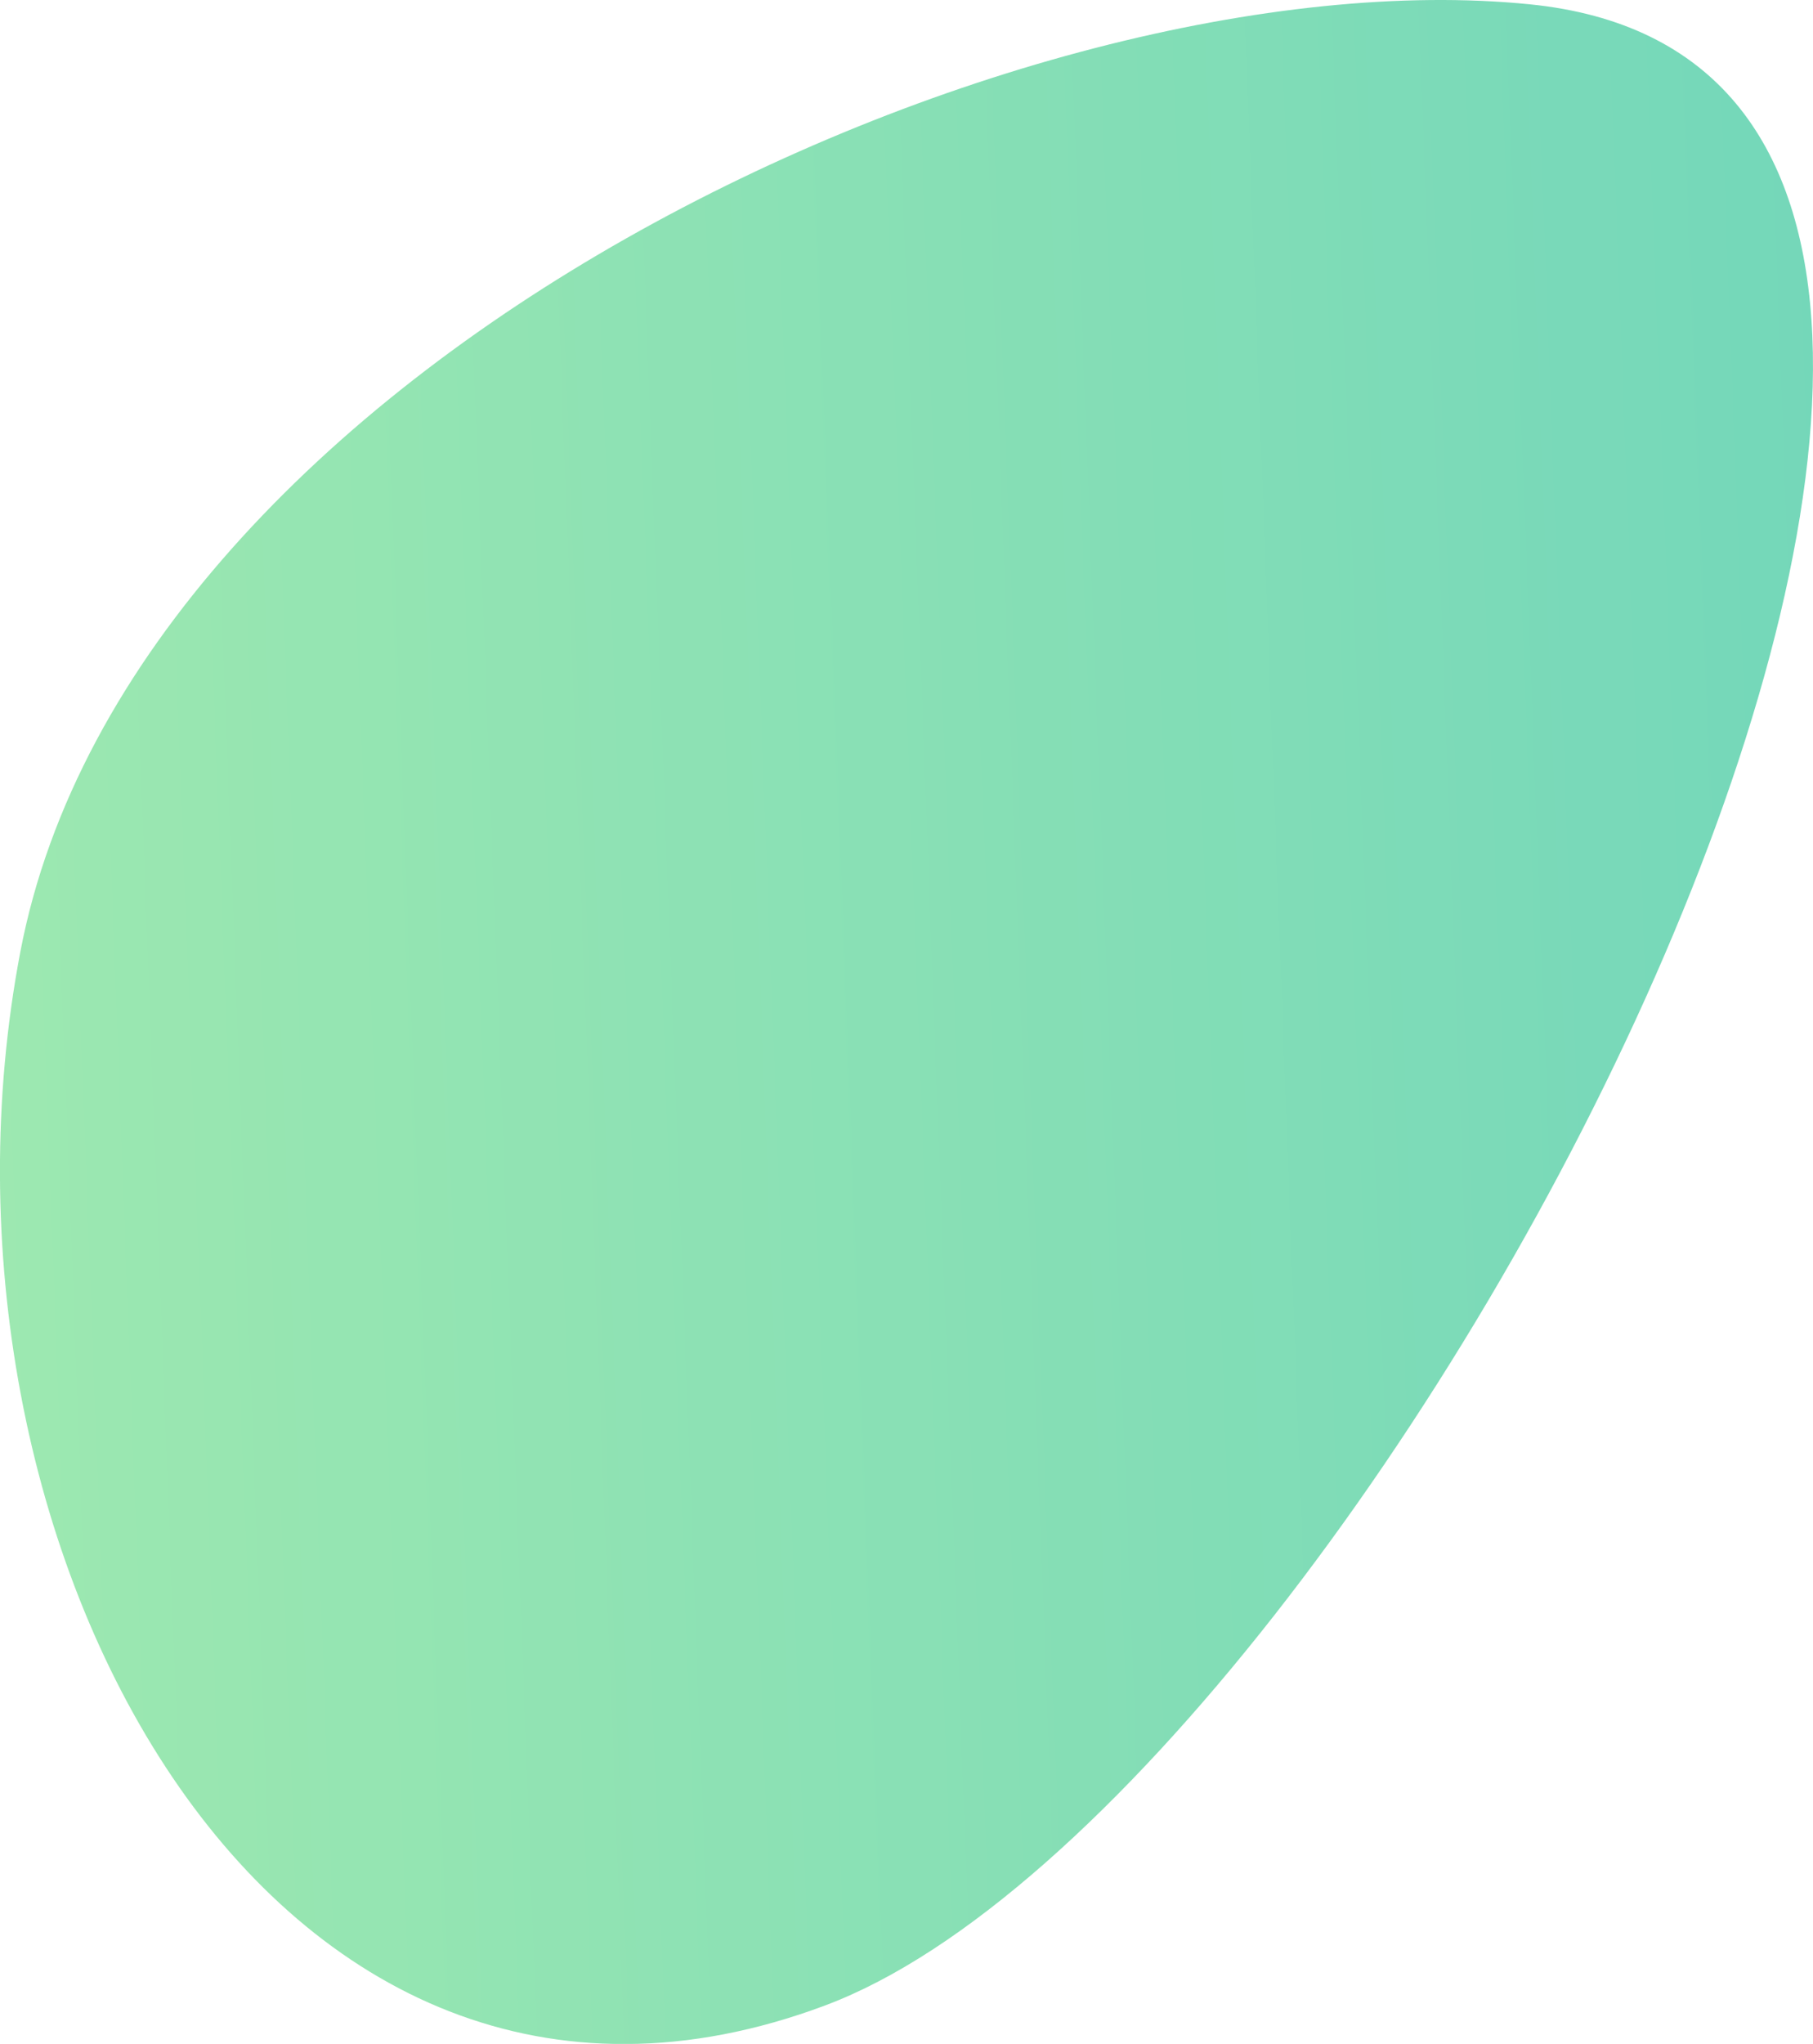 <?xml version="1.0" encoding="iso-8859-1"?>
<!-- Generator: Adobe Illustrator 23.0.6, SVG Export Plug-In . SVG Version: 6.00 Build 0)  -->
<svg version="1.1" xmlns="http://www.w3.org/2000/svg" xmlns:xlink="http://www.w3.org/1999/xlink" x="0px" y="0px"
	 viewBox="0 0 207.14 233.4" enable-background="new 0 0 207.14 233.4" xml:space="preserve">
<g id="&#x5716;&#x5C64;_1">
	
		<linearGradient id="SVGID_1_" gradientUnits="userSpaceOnUse" x1="345.794" y1="-55.151" x2="-57.396" y2="-263.761" gradientTransform="matrix(0.93 0.91 0.41 -1.42 -37.15 -254.44)">
		<stop  offset="0" style="stop-color:#45C8AB"/>
		<stop  offset="1" style="stop-color:#B3F692"/>
	</linearGradient>
	<path opacity="0.8" fill="url(#SVGID_1_)" enable-background="new    " d="M174.76,0.49C116.62-5.35,15.11,41.56,2.32,108.71
		S30.81,252.77,94.28,229S259.73,9,174.76,0.49z">
		<animate
				attributeType="XML"
				attributeName="d"
				keyTimes="0; 0.5; 1"
				dur="2s"
				repeatCount="indefinite"
				values="M174.76,0.49C116.62-5.35,15.11,41.56,2.32,108.71
		S30.81,252.77,94.28,229S259.73,9,174.76,0.49z; M171.158,9.084
		C122.274-12.895,21.379,42.355,8.589,109.505S44.025,250.37,107.495,226.6S244.674,42.432,171.158,9.084z; M174.76,0.49C116.62-5.35,15.11,41.56,2.32,108.71
		S30.81,252.77,94.28,229S259.73,9,174.76,0.49z"/>
	</path>
</g>
</svg>
